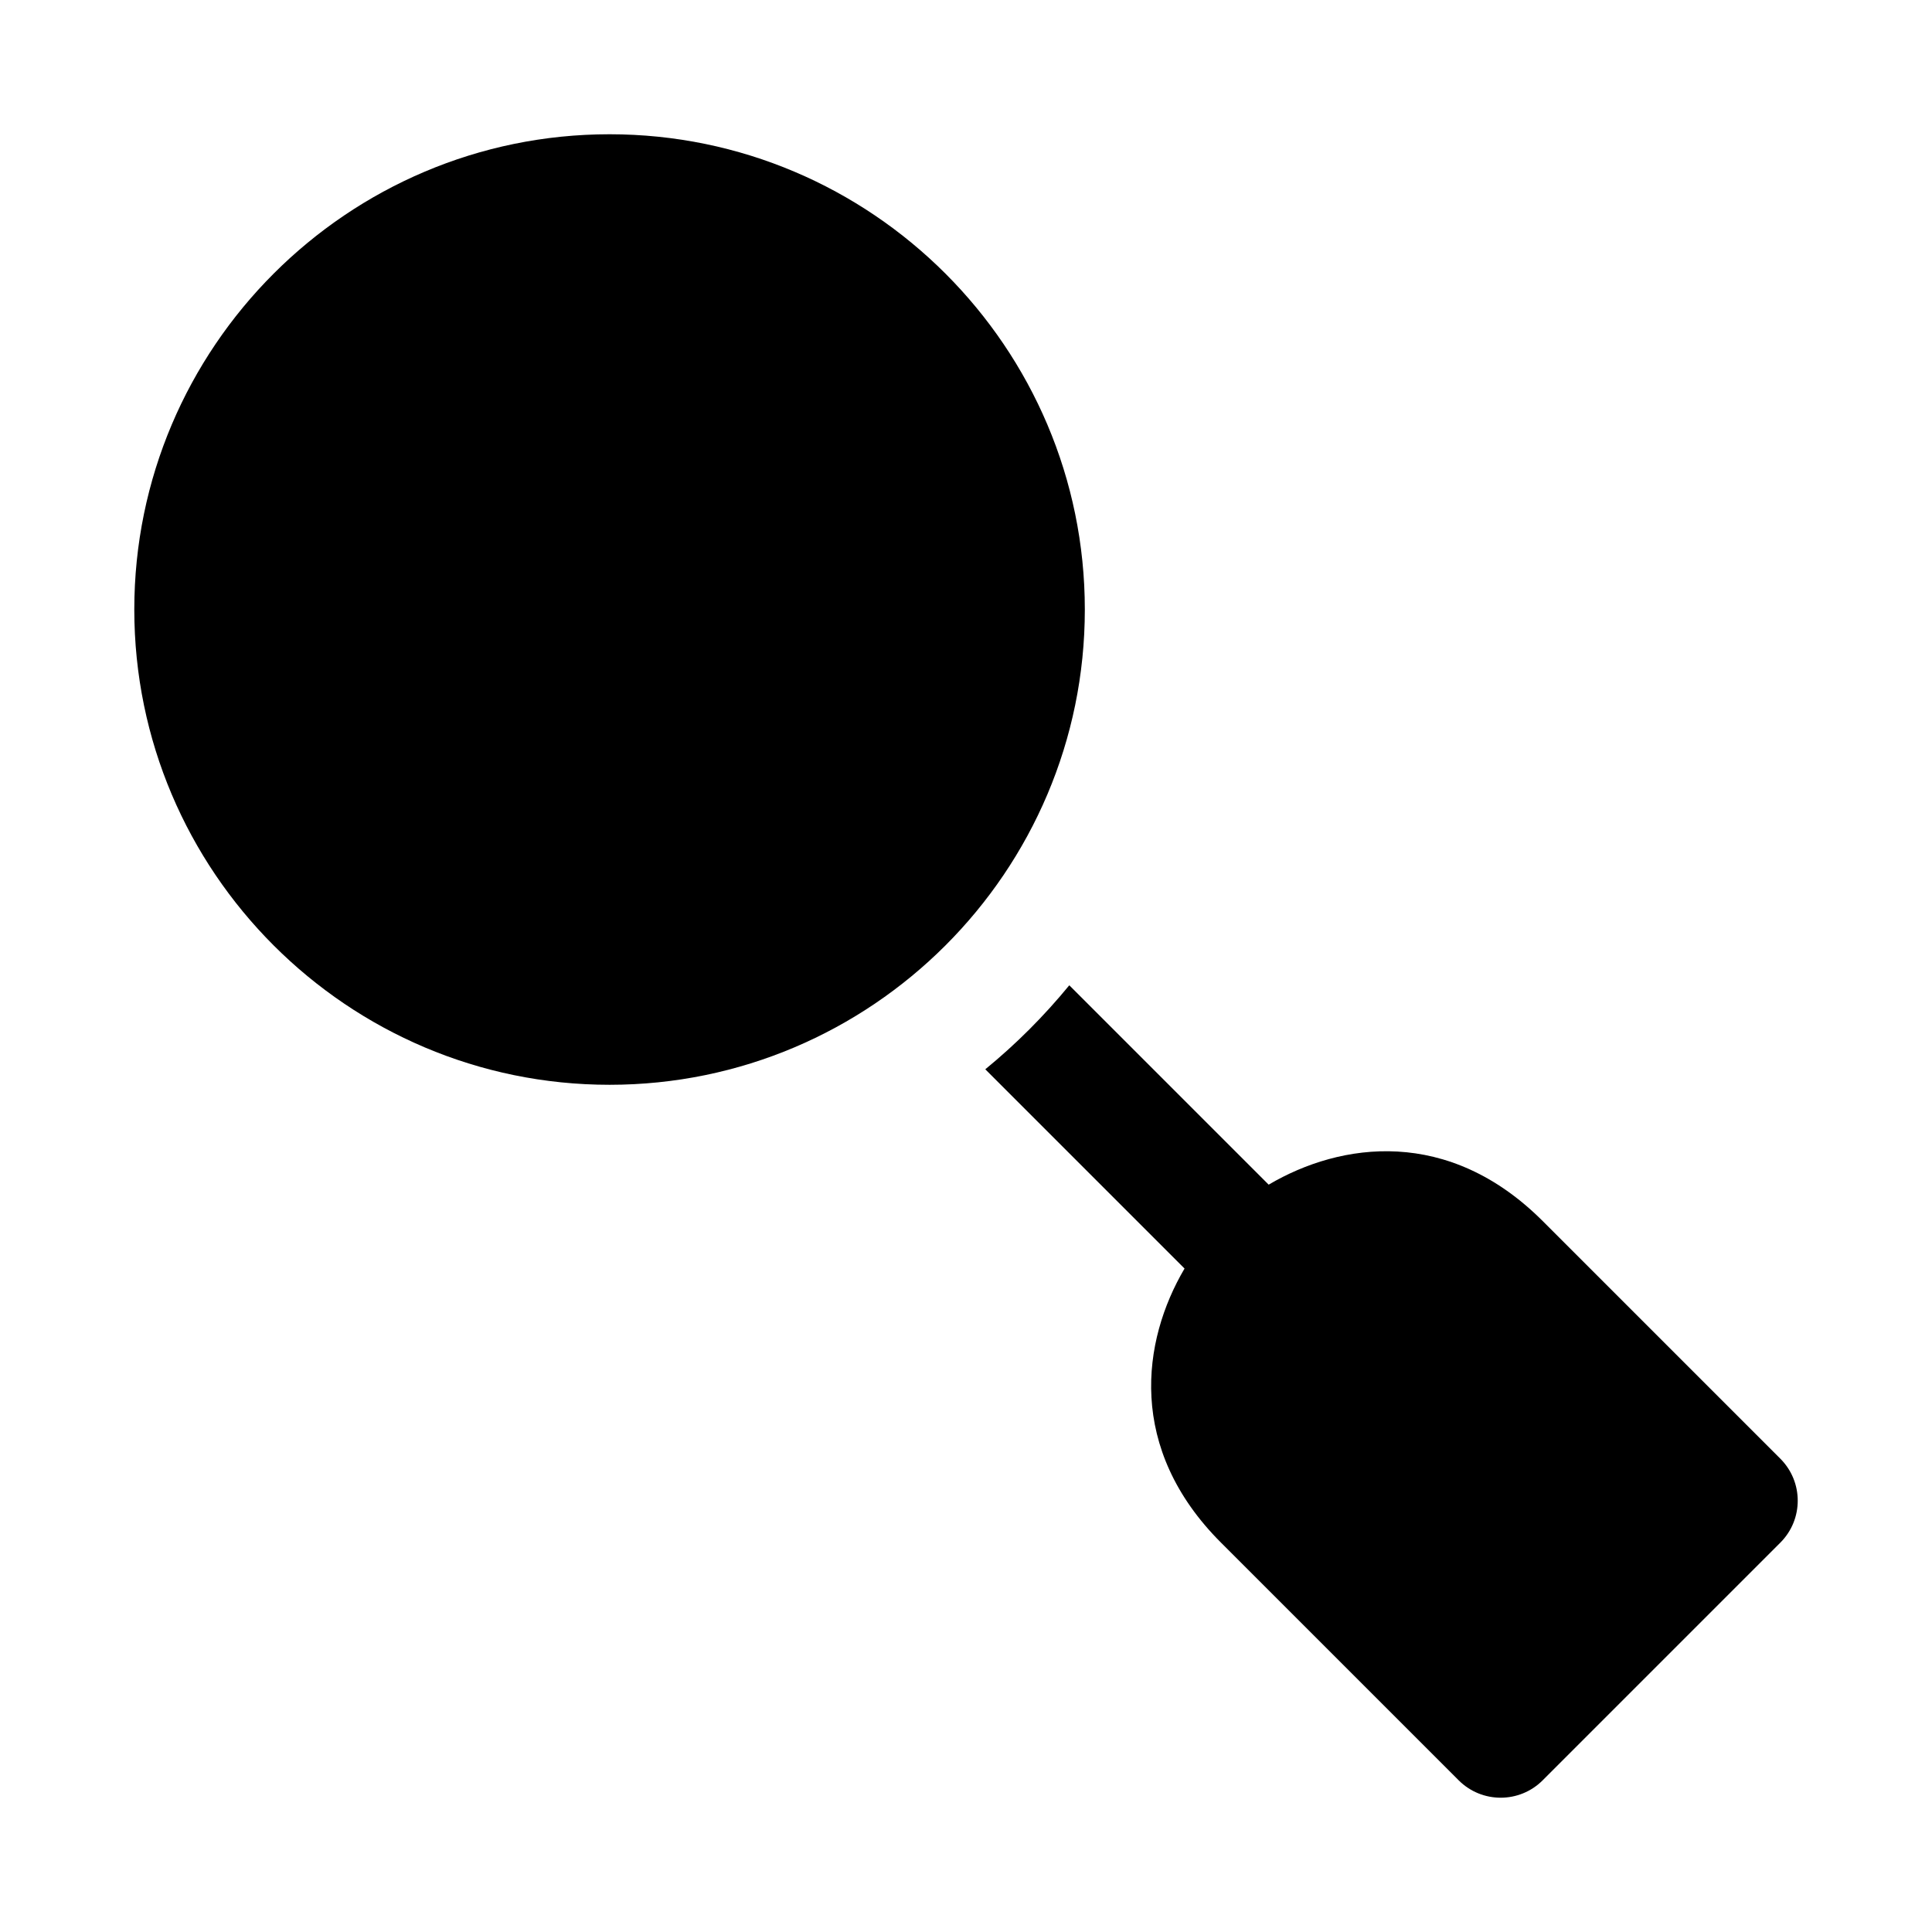 <?xml version="1.0" encoding="UTF-8"?>
<!-- The Best Svg Icon site in the world: iconSvg.co, Visit us! https://iconsvg.co -->
<svg fill="#000000" width="800px" height="800px" version="1.1" viewBox="144 144 512 512" xmlns="http://www.w3.org/2000/svg">
 <g>
  <path d="m305.54 179.58c-69.445 0-125.95 56.504-125.95 125.95 0 69.445 56.504 125.95 125.95 125.95 69.445 0 125.95-56.504 125.95-125.95 0-69.449-56.508-125.95-125.95-125.95z"/>
  <path d="m615.8 530.56-62.977-62.977c-24.938-24.922-53.402-20.957-72.613-9.637l-52.836-52.836c-6.676 8.141-14.121 15.602-22.262 22.262l52.805 52.805c-11.32 19.207-15.289 47.703 9.668 72.645l62.977 62.977c3.07 3.07 7.102 4.613 11.133 4.613s8.062-1.543 11.133-4.613l62.977-62.977c6.152-6.152 6.152-16.105-0.004-22.262z"/>
 </g>
</svg>